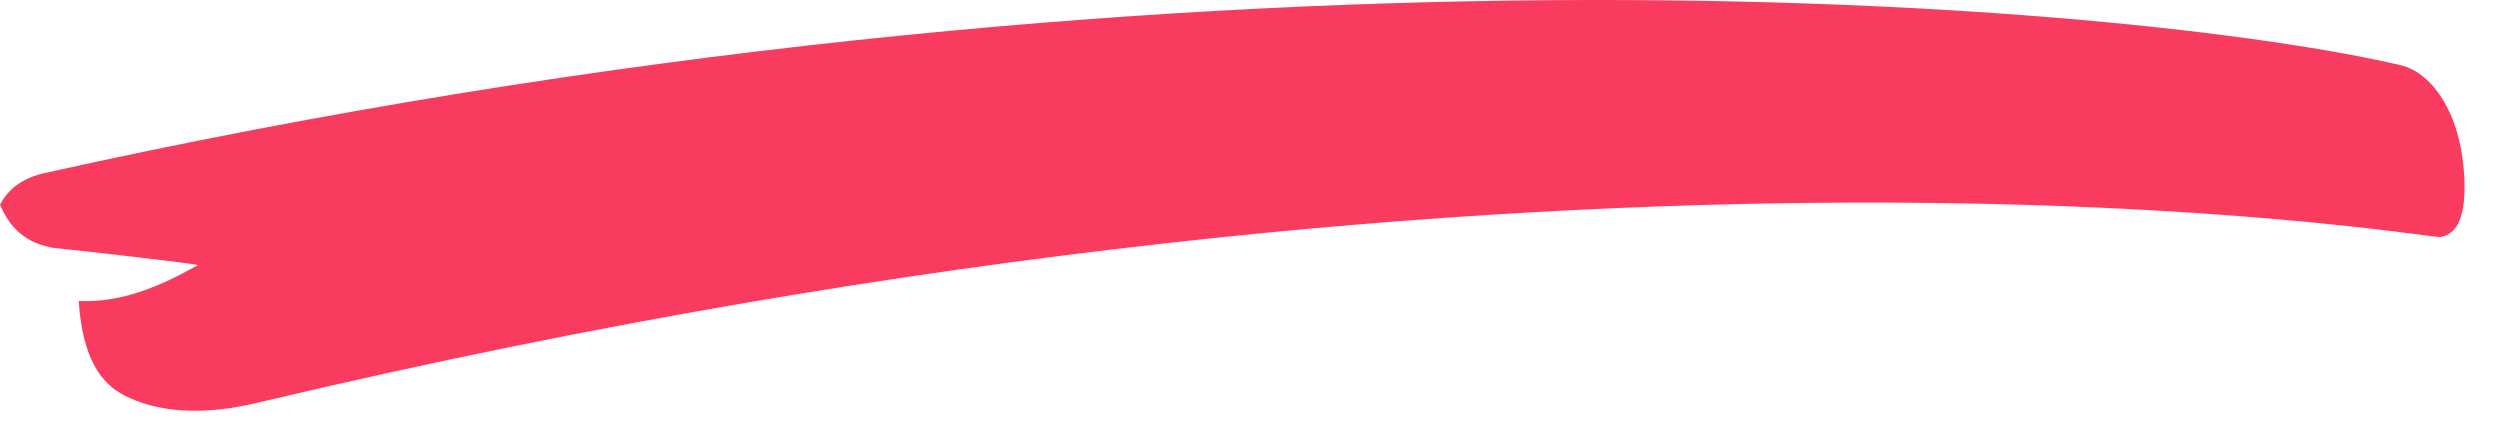 <?xml version="1.0" encoding="UTF-8"?>
<svg width="62px" height="11px" viewBox="0 0 62 11" version="1.1" xmlns="http://www.w3.org/2000/svg" xmlns:xlink="http://www.w3.org/1999/xlink">
    <title>Souligné</title>
    <g id="Page-1" stroke="none" stroke-width="1" fill="none" fill-rule="evenodd">
        <g id="Produit" transform="translate(-1361, -707)" fill="#F93B60">
            <g id="Etiquette" transform="translate(870, 623)">
                <g id="Espace-dessin" transform="translate(346, 10)">
                    <g id="Accoche-BD" transform="translate(52, 0)">
                        <g id="Zone-texte" transform="translate(0, 26)">
                            <g id="Souligné" transform="translate(93, 48)">
                                <path d="M1.952,7.464 C2.988,7.512 3.938,7.123 4.908,6.574 C4.803,6.536 2.299,6.246 1.321,6.147 C0.786,6.049 0.311,5.805 0,5.078 C0.285,4.522 0.813,4.365 1.055,4.303 C29.461,-2.02 52.839,0.059 59.533,1.616 C60.343,1.804 61.079,2.876 61.119,4.536 C61.139,5.358 60.945,5.82 60.513,5.878 C60.202,5.92 39.304,2.213 6.656,9.924 C6.177,10.035 4.49,10.515 3.093,9.811 C2.526,9.525 2.049,8.921 1.952,7.464" id="souligne-copy"></path>
                            </g>
                        </g>
                    </g>
                </g>
            </g>
        </g>
    </g>
</svg>